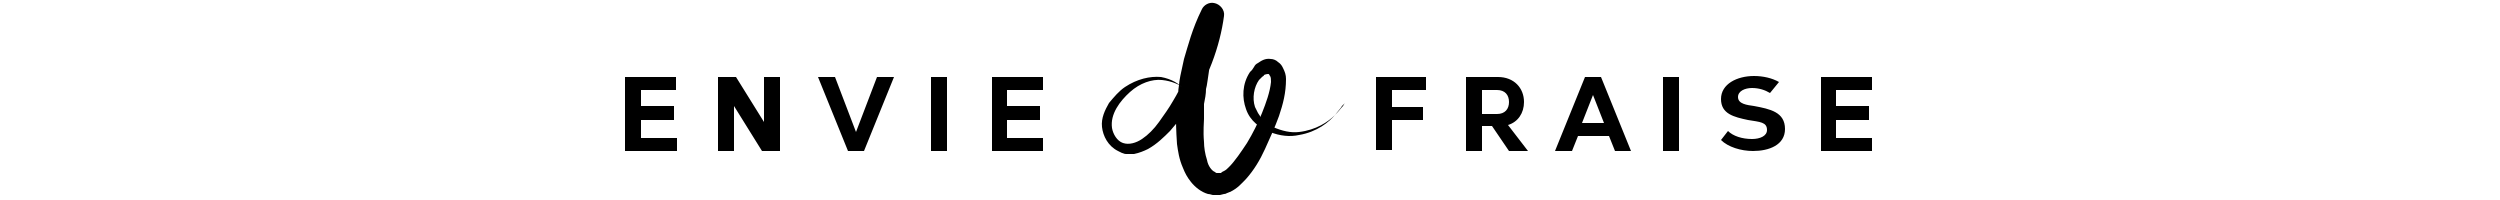 <svg xmlns="http://www.w3.org/2000/svg" width="250" viewBox="0 0 125 20"><path d="M1.6 9v1.6h3.3V12H1.6v1.8h3.6v1.3H0V7.7h5.1V9zm12.1 6.1-2.8-4.5v4.5H9.3V7.7h1.8l2.8 4.5V7.7h1.6v7.4zm8.6 0-3-7.4H21l2.1 5.5 2.1-5.5h1.7l-3 7.4zm8.3 0V7.7h1.6v7.4zM38.2 9v1.6h3.3V12h-3.3v1.8h3.6v1.3h-5.1V7.7h5.1V9zm38.5 0v1.7h3.1V12h-3.1v3h-1.6V7.7h5V9zm10.6-1.3c1.6 0 2.6 1.1 2.6 2.5 0 1.1-.6 2-1.6 2.3l2 2.6h-1.9l-1.7-2.5h-1v2.5h-1.6V7.7zm-1.6 3.7h1.5c.8 0 1.2-.5 1.2-1.2S88 9 87.2 9h-1.5zM99 15.1l-.6-1.5h-3.1l-.6 1.5H93l3-7.4h1.6l3 7.4zm-1.1-2.8-1.1-2.8-1.1 2.8zm5.9 2.8V7.7h1.6v7.4zm6.5-2c.5.5 1.4.8 2.4.8.8 0 1.5-.3 1.5-.9 0-.8-.7-.8-1.9-1-1.4-.3-2.7-.6-2.7-2.1s1.6-2.3 3.3-2.3c.9 0 1.8.2 2.5.6l-.9 1.1c-.5-.3-1.1-.5-1.8-.5s-1.4.3-1.4.9c0 .7.9.8 1.6.9 1.6.3 3.1.6 3.1 2.3 0 1.6-1.6 2.2-3.2 2.2-1.2 0-2.5-.4-3.2-1.1zM121.1 9v1.6h3.3V12h-3.3v1.8h3.6v1.3h-5.1V7.7h5.1V9zM72 10.3s-.1.1-.2.3c-.2.2-.4.5-.8.9-.7.7-1.9 1.5-3.6 1.7-.8.1-1.7-.1-2.6-.5-.4-.2-.8-.5-1.1-.8-.1-.1-.2-.2-.2-.3l-.2-.3-.3-.6c-.3-.9-.1-2 .4-2.7l.1-.1.2-.2c.1-.1.2-.1.2-.2.2-.1.4-.1.4-.1.1 0 .1 0 .2.2.1.1.1.4.1.6-.1 1-.5 2.1-.9 3.1s-.9 2-1.5 3c-.6.9-1.2 1.8-1.8 2.4-.2.2-.3.3-.5.4l-.2.1-.1.1h-.5.2-.1c-.1 0-.1 0-.2-.1-.3-.1-.7-.6-.8-1.2-.2-.6-.3-1.3-.3-1.8-.1-1.1 0-2 0-2.3v-1.5c.1-.5.2-1 .2-1.5.1-.3.2-1.2.4-2.5.1-1.1.5-2.8 1.2-4.4l-2.2-.6c-.1 2.7-1 5.9-2.7 8.7-.4.7-.9 1.4-1.4 2.1-.5.7-1.1 1.3-1.7 1.7-.6.4-1.3.6-1.9.4-.6-.2-1-.9-1.1-1.5-.2-1.4.8-2.7 1.8-3.6 1-.9 2.2-1.3 3.2-1.2 1 .1 1.8.5 2.2.8.2.2.3.4.4.5.1.1.1.2.1.2s0-.1-.1-.2c-.2-.1-.3-.3-.5-.5-.4-.4-1.1-.9-2.2-1.1-1.1-.1-2.4.2-3.6 1-.6.4-1.1 1-1.6 1.6-.4.7-.8 1.5-.7 2.4.1.9.6 1.9 1.6 2.4l.2.1.2.1c.1 0 .2.1.4.1h.8c.5-.1 1-.3 1.4-.5.9-.5 1.6-1.2 2.2-1.8.6-.7 1.2-1.4 1.7-2.1 2.1-3 3.3-6.4 3.7-9.4.1-.6-.4-1.2-1-1.3-.5-.1-1 .2-1.2.6-1 2-1.4 3.7-1.8 5-.3 1.3-.5 2.3-.5 2.6-.1.6-.1 1.1-.1 1.6-.1.5-.2 1.1-.2 1.6 0 .4 0 1.3.1 2.7.1.7.2 1.5.6 2.4.2.5.4.9.8 1.4.4.5 1 1 1.7 1.2.2 0 .4.1.5.1h.7l.4-.1s.2 0 .3-.1c.1 0 .2-.1.3-.1.8-.4 1.1-.8 1.6-1.3.8-.9 1.4-1.9 1.9-3s1-2.2 1.4-3.3c.4-1.2.7-2.3.7-3.7 0-.4-.1-.7-.3-1.1-.1-.2-.2-.4-.5-.6-.2-.2-.5-.3-.7-.3-.6-.1-1 .2-1.3.4-.2.1-.3.2-.4.4l-.2.3-.2.2c-.8 1.2-.8 2.6-.4 3.7.4 1.2 1.4 1.9 2.4 2.3 1 .4 2 .5 2.9.3 1.8-.3 3-1.3 3.6-2 .3-.4.6-.7.7-.9z"/></svg>